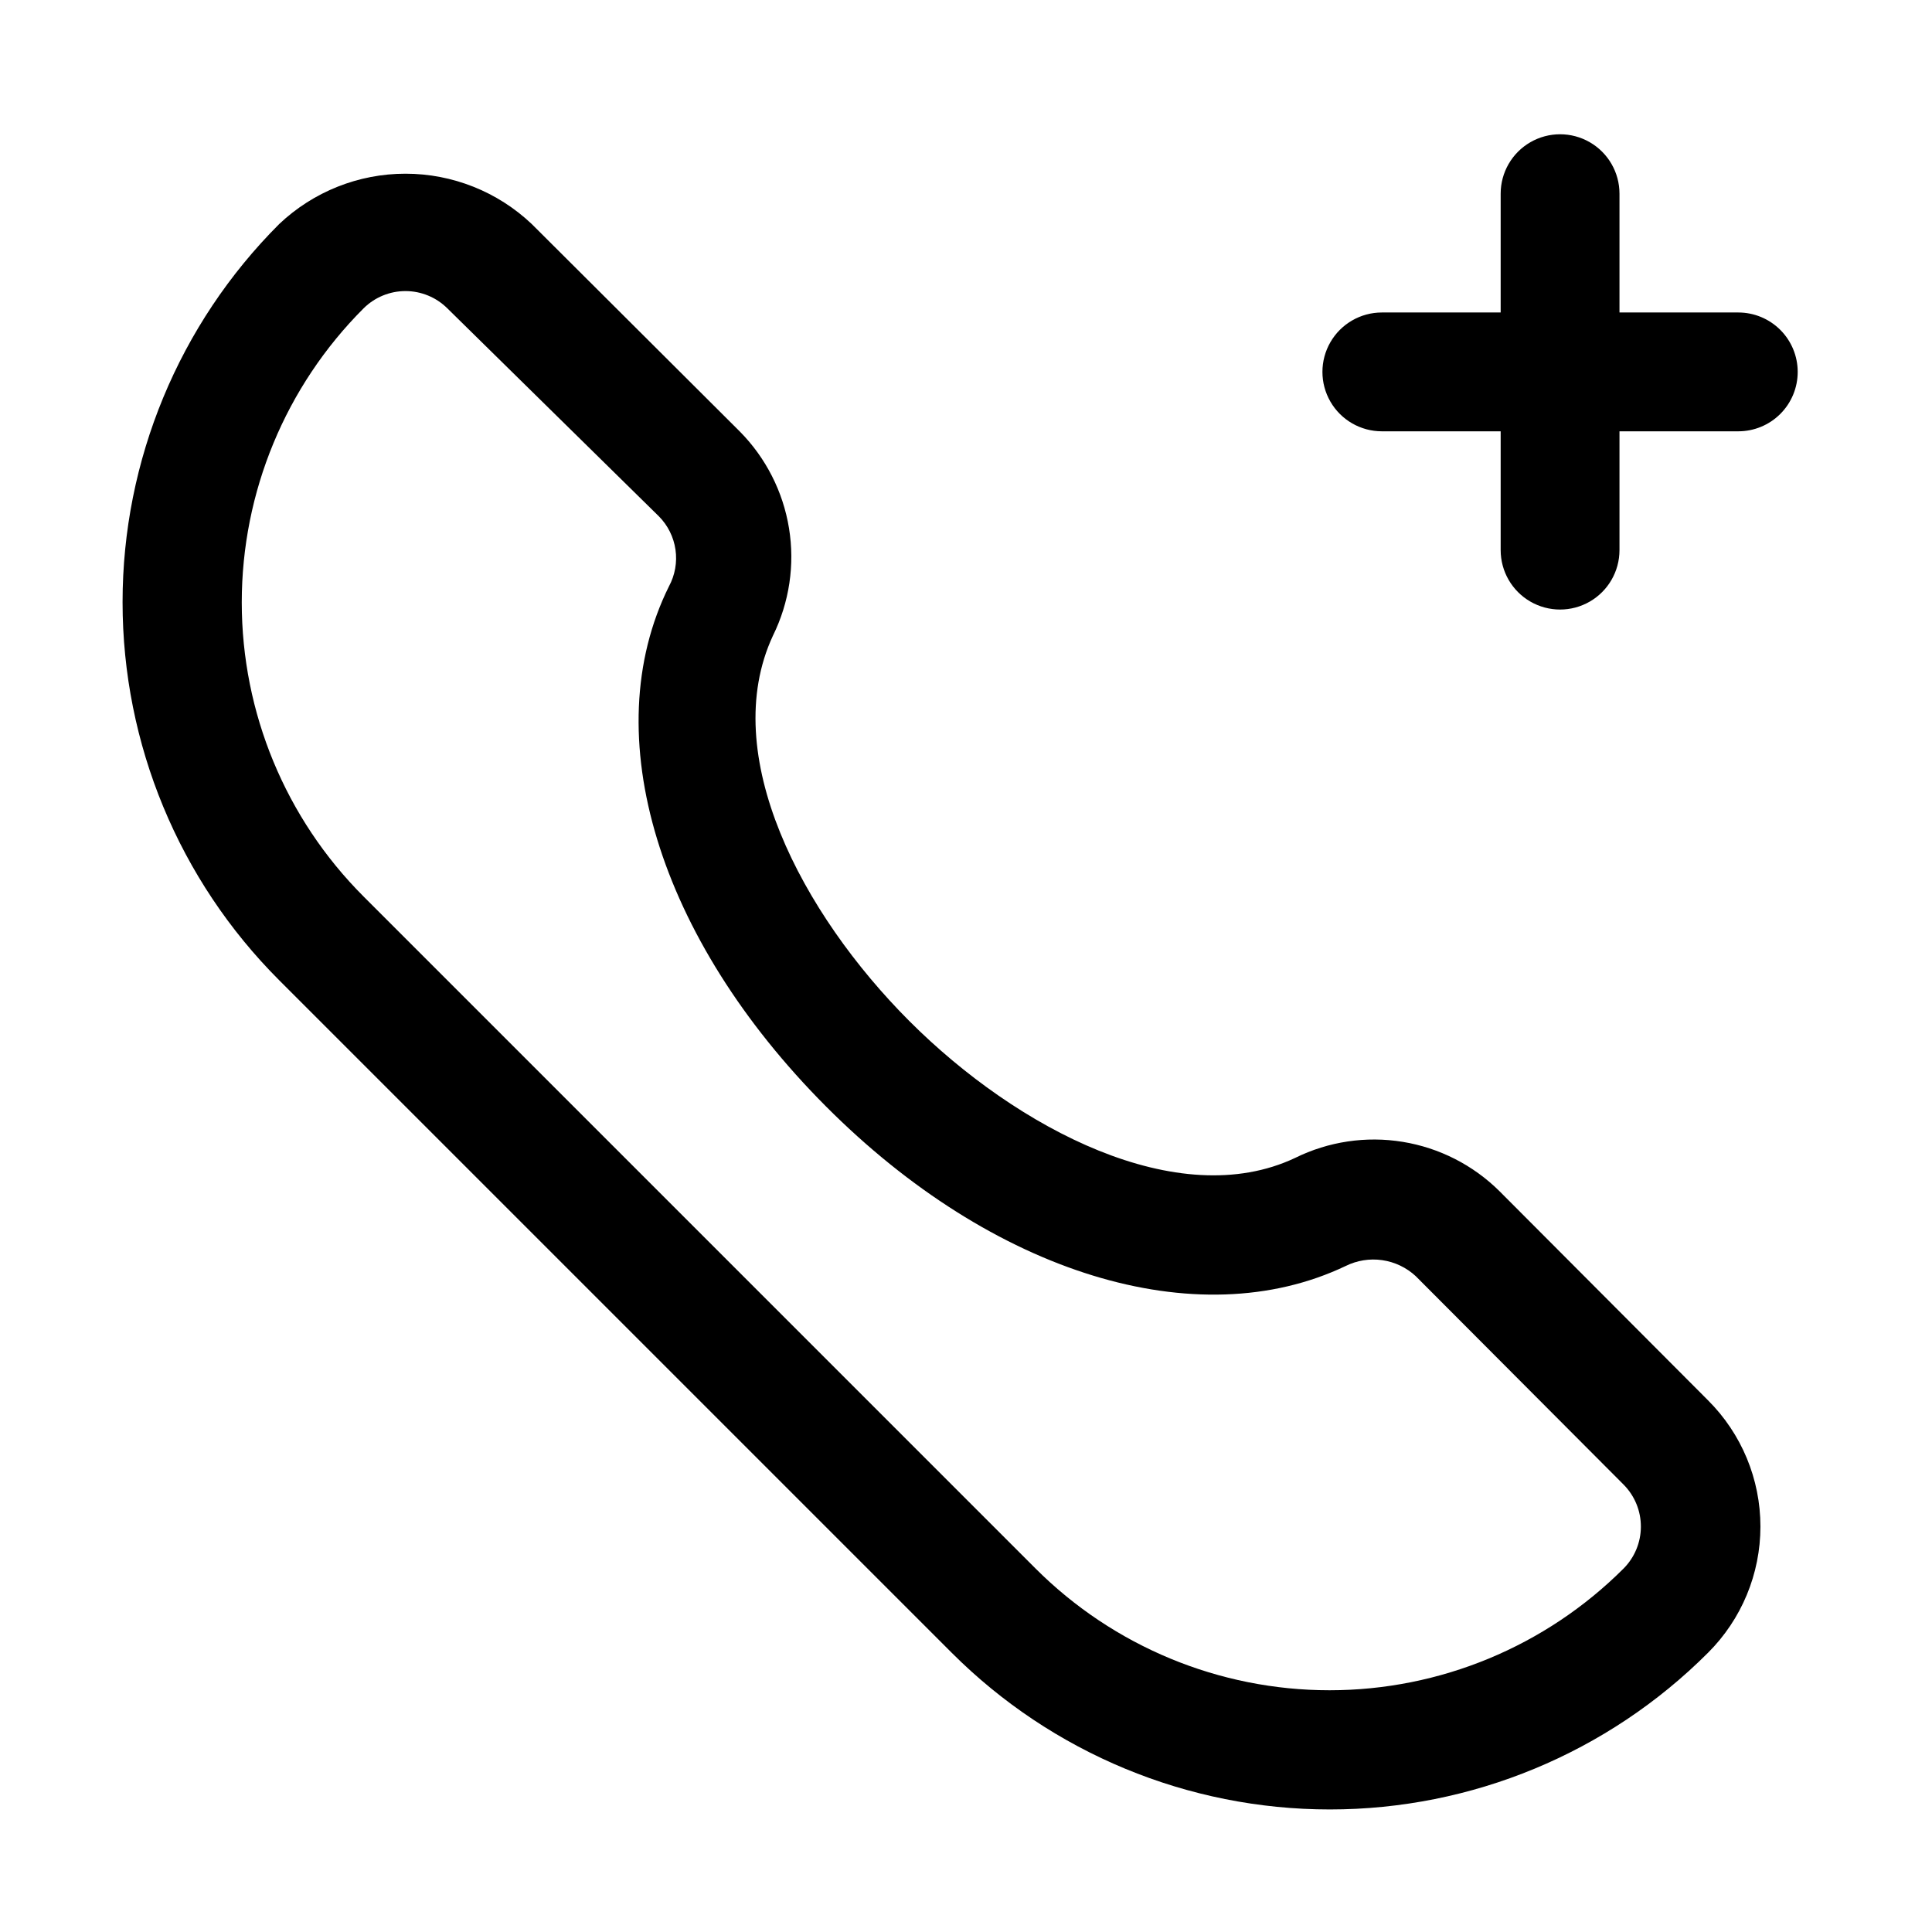 <?xml version="1.0" encoding="UTF-8"?>
<!-- Uploaded to: ICON Repo, www.svgrepo.com, Generator: ICON Repo Mixer Tools -->
<svg fill="#000000" width="800px" height="800px" version="1.1" viewBox="144 144 512 512" xmlns="http://www.w3.org/2000/svg">
 <path d="m620.41 242.56c0 4.176-1.656 8.18-4.609 11.133-2.953 2.953-6.957 4.609-11.133 4.609h-31.488v31.488c0 5.625-3 10.824-7.871 13.637s-10.875 2.812-15.746 0-7.871-8.012-7.871-13.637v-31.488h-31.488c-5.625 0-10.824-3-13.637-7.871-2.812-4.871-2.812-10.871 0-15.742s8.012-7.875 13.637-7.875h31.488v-31.488c0-5.625 3-10.82 7.871-13.633s10.875-2.812 15.746 0 7.871 8.008 7.871 13.633v31.488h31.488c4.176 0 8.18 1.66 11.133 4.613 2.953 2.953 4.609 6.957 4.609 11.133zm-23.773 272.53c8.895 8.863 13.895 20.902 13.895 33.457 0 12.555-5 24.594-13.895 33.457-26.574 26.582-62.621 41.52-100.21 41.52-37.586 0-73.637-14.938-100.21-41.52l-178.22-178.22c-26.582-26.574-41.516-62.621-41.516-100.21s14.934-73.637 41.516-100.21c9.039-8.559 21.012-13.332 33.457-13.332s24.422 4.773 33.457 13.332l55.105 54.945c6.926 6.988 11.496 15.961 13.078 25.668 1.582 9.711 0.09 19.672-4.262 28.492-14.641 31.488 7.715 73.684 36.211 102.18 28.496 28.496 71.164 50.852 102.18 36.211h-0.004c8.824-4.352 18.785-5.844 28.492-4.262 9.711 1.578 18.684 6.152 25.668 13.078zm-17.789 33.535c0.023-4.184-1.621-8.207-4.566-11.176l-55.105-55.262c-2.457-2.277-5.555-3.754-8.871-4.231-3.316-0.48-6.703 0.062-9.707 1.555-39.359 18.734-93.52 2.047-137.76-42.352-44.238-44.398-61.086-98.402-41.562-137.76 1.609-2.973 2.215-6.387 1.734-9.73-0.484-3.348-2.027-6.449-4.41-8.848l-56.047-55.105c-2.953-2.93-6.941-4.578-11.102-4.578s-8.148 1.648-11.098 4.578c-20.672 20.668-32.285 48.703-32.285 77.934s11.613 57.266 32.285 77.934l178.06 178.07c20.668 20.668 48.703 32.281 77.934 32.281 29.23 0 57.266-11.613 77.934-32.281 2.91-2.934 4.547-6.891 4.566-11.023z"/>
</svg>